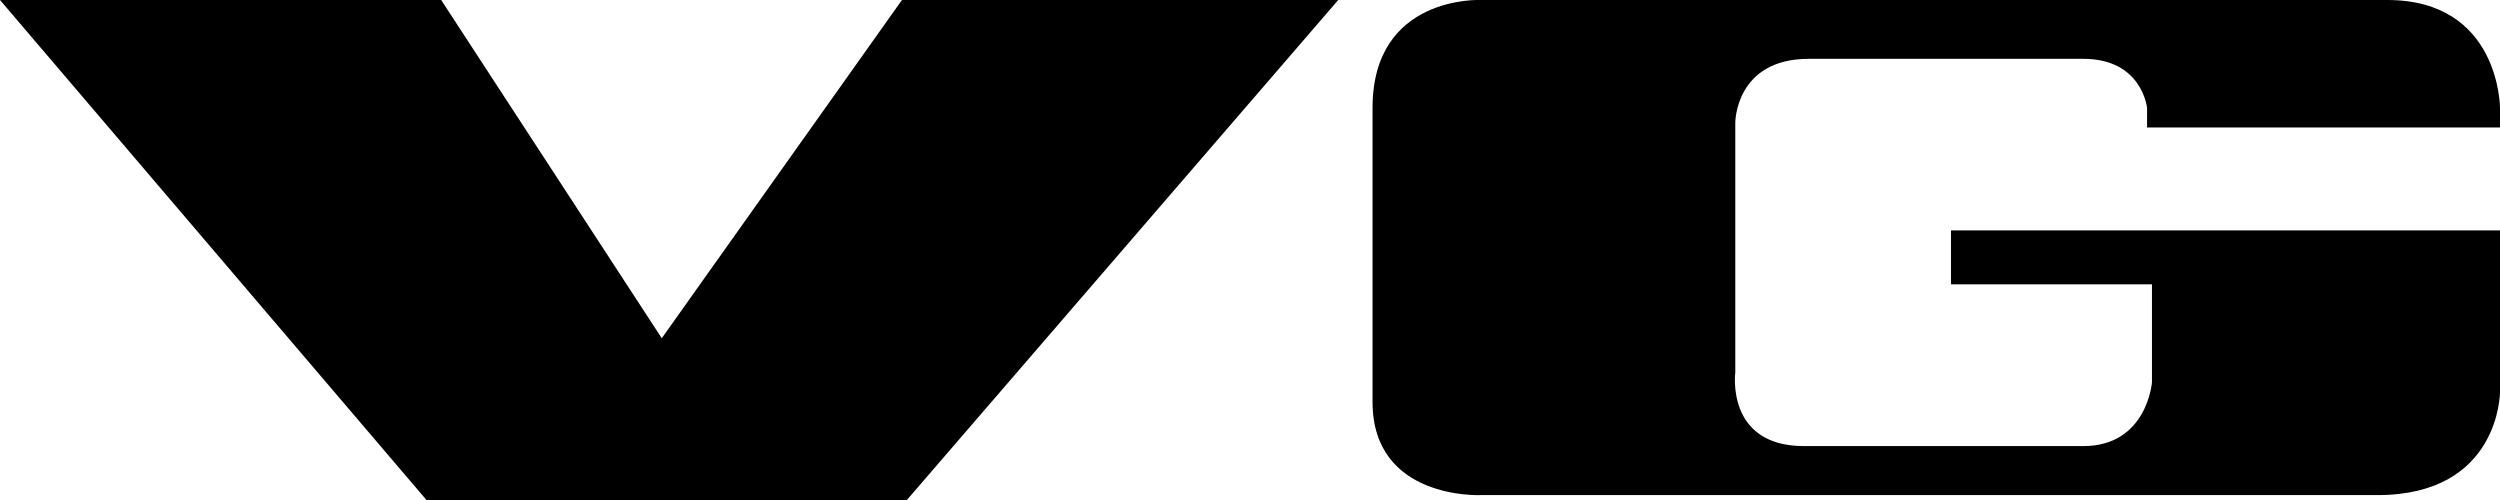 <?xml version="1.0" encoding="utf-8"?>
<!-- Generator: Adobe Illustrator 26.0.3, SVG Export Plug-In . SVG Version: 6.00 Build 0)  -->
<svg version="1.1" id="Layer_1" xmlns="http://www.w3.org/2000/svg" xmlns:xlink="http://www.w3.org/1999/xlink" x="0px" y="0px"
	 viewBox="0 0 51 10.2" style="enable-background:new 0 0 51 10.2;" xml:space="preserve">
<g>
	<path d="M48.5,10.1H30.2c0,0-2.2,0.1-2.2-1.9V2.2C28-0.1,30.2,0,30.2,0h18.5C51,0,51,2.2,51,2.2v0.4h-7.2V2.2c0,0-0.1-1-1.3-1h-5.6
		c-1.5,0-1.5,1.3-1.5,1.3v5.1c0,0-0.2,1.5,1.4,1.5h5.7c1.3,0,1.4-1.3,1.4-1.3V5.8h-4.1V4.7H51V8C51,8,51,10.1,48.5,10.1z"/>
	<polyline points="8.7,10.2 0,0 9,0 13.5,6.9 18.4,0 27.3,0 18.5,10.2 8.7,10.2 	"/>
</g>
</svg>
